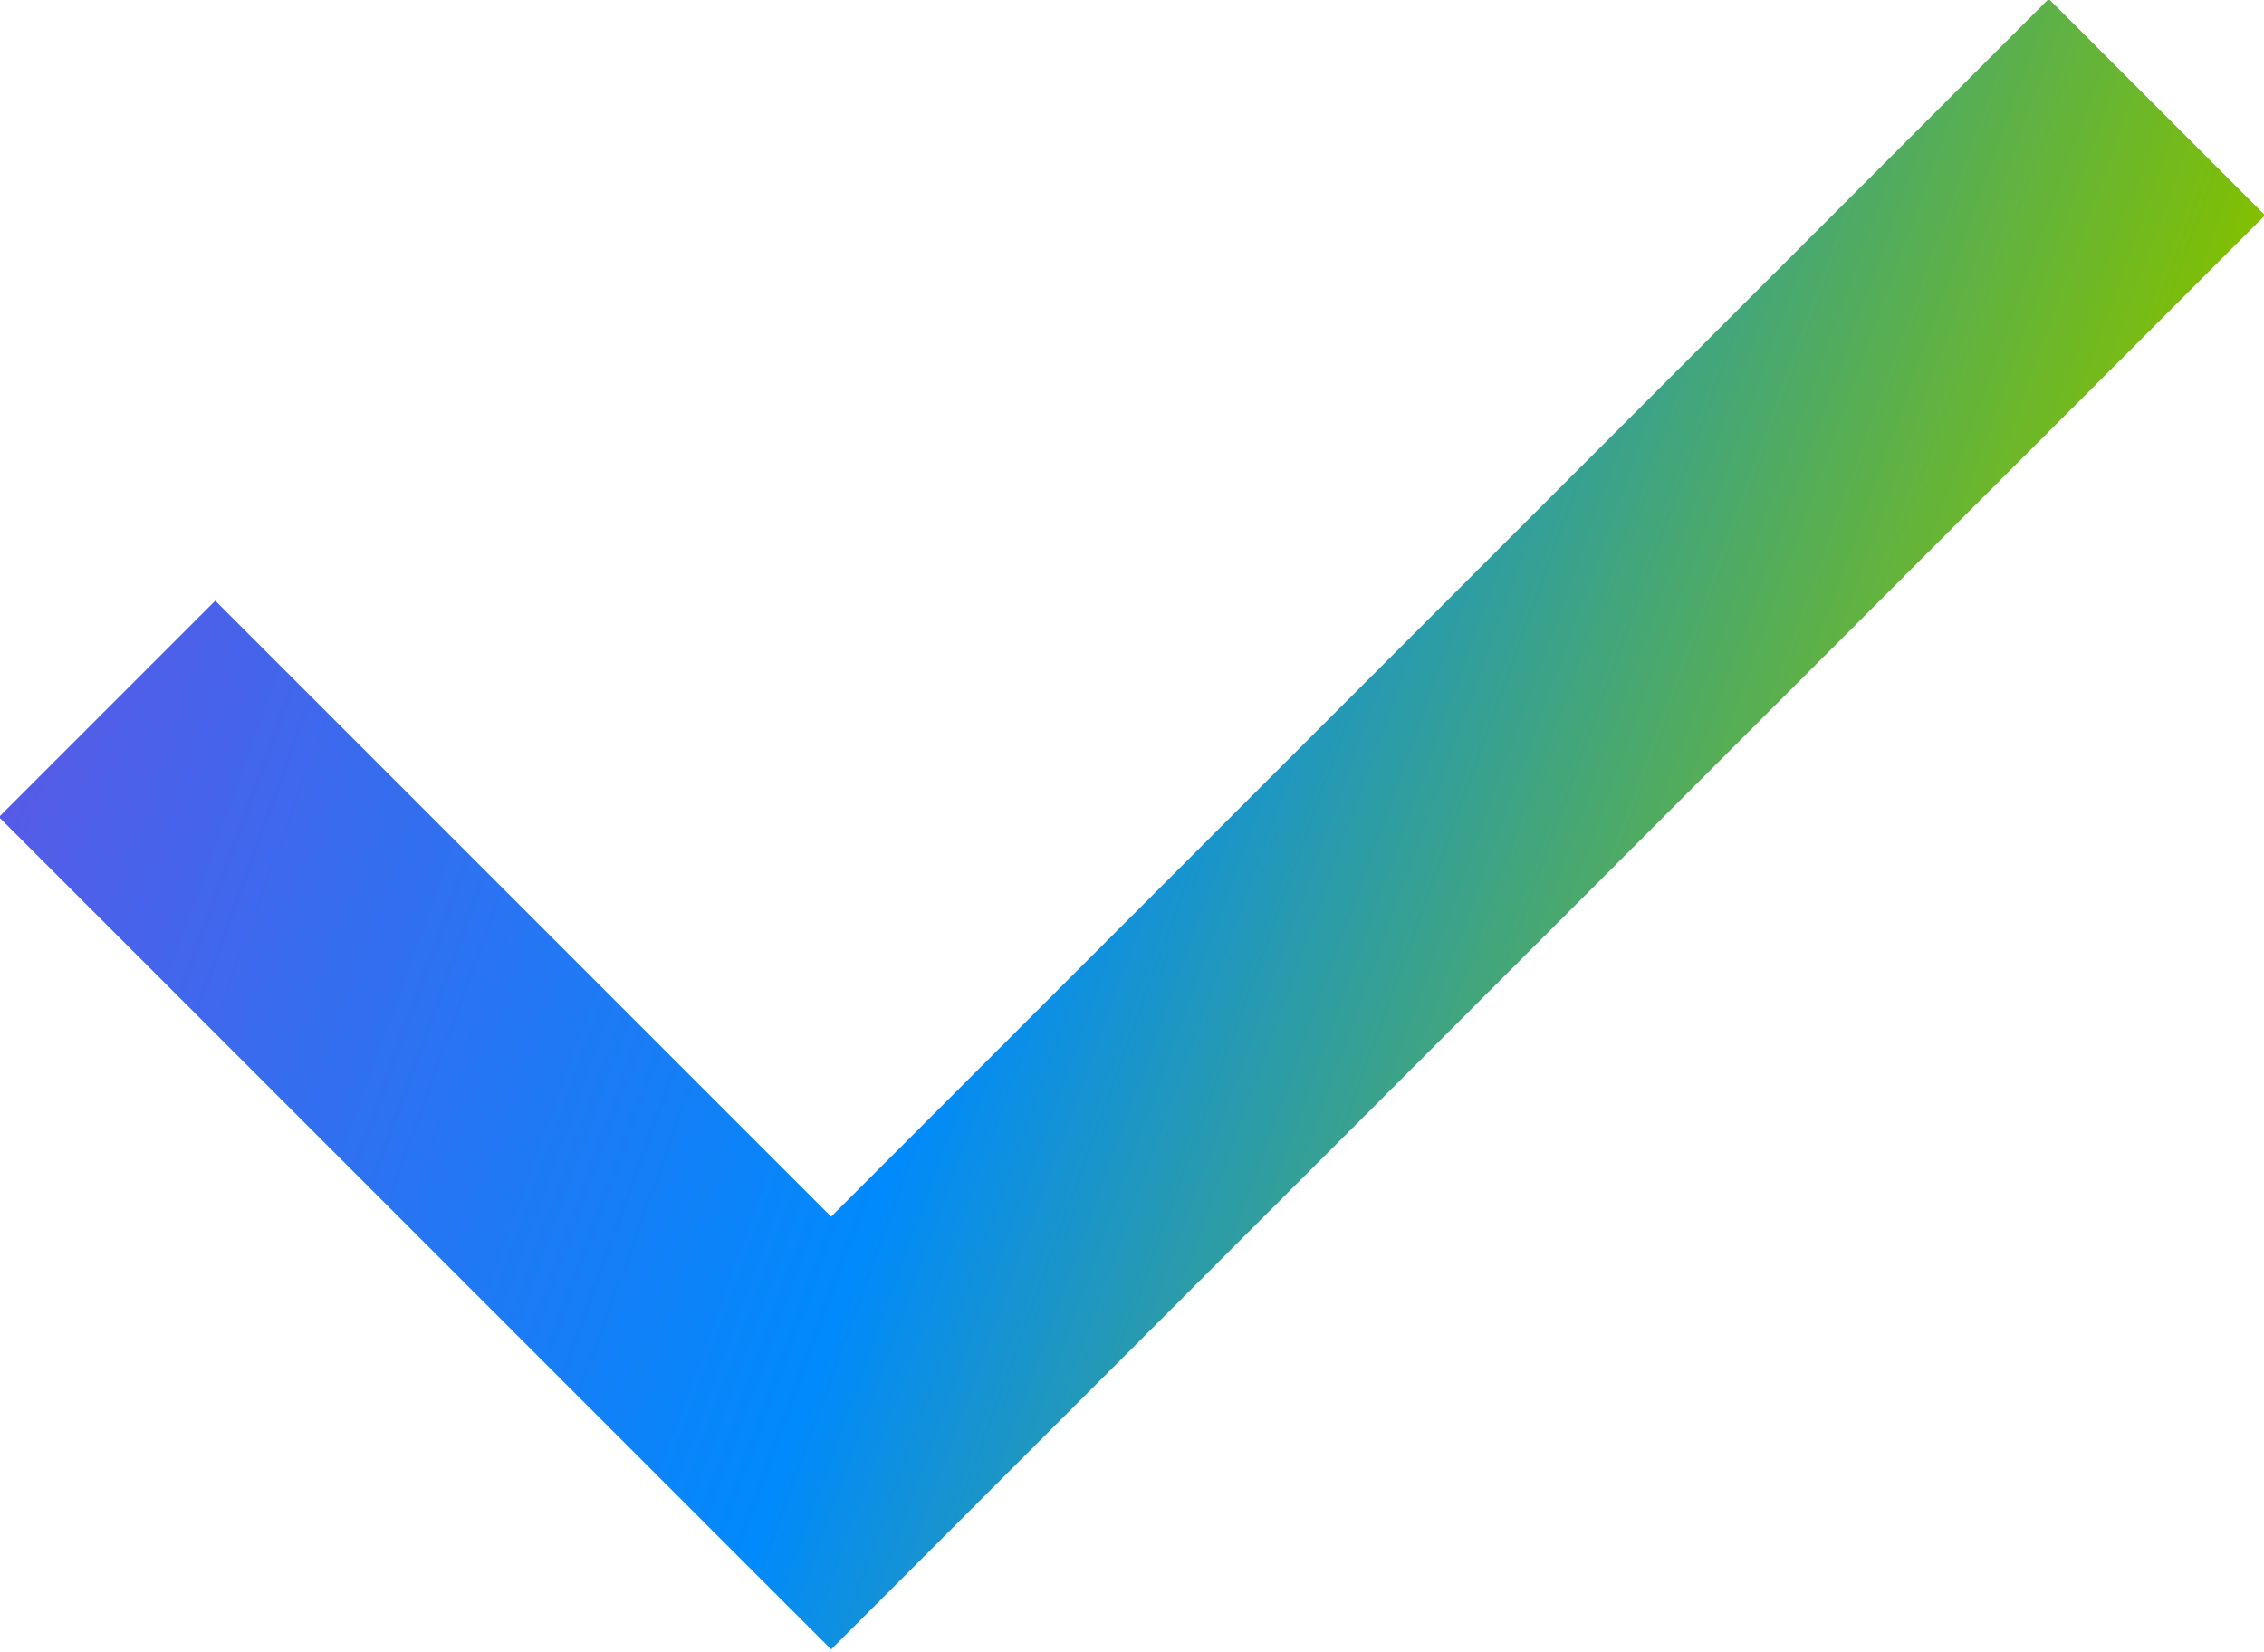 <?xml version="1.0" encoding="utf-8"?>
<!-- Generator: Adobe Illustrator 26.0.2, SVG Export Plug-In . SVG Version: 6.00 Build 0)  -->
<svg version="1.1" id="レイヤー_1" xmlns="http://www.w3.org/2000/svg" xmlns:xlink="http://www.w3.org/1999/xlink" x="0px"
	 y="0px" viewBox="0 0 44.4 32.4" style="enable-background:new 0 0 44.4 32.4;" xml:space="preserve">
<style type="text/css">
	.st0{fill:none;stroke:url(#SVGID_1_);stroke-width:6;}
</style>
<g>
	
		<linearGradient id="SVGID_1_" gradientUnits="userSpaceOnUse" x1="3.224" y1="27.573" x2="38.746" y2="14.644" gradientTransform="matrix(1 0 0 -1 0 34.643)">
		<stop  offset="0" style="stop-color:#565BE7"/>
		<stop  offset="0.497" style="stop-color:#008AFC"/>
		<stop  offset="1" style="stop-color:#82C000"/>
	</linearGradient>
	<polyline class="st0" points="2.1,13.9 16.3,28.1 42.3,2.1 	"/>
</g>
</svg>
